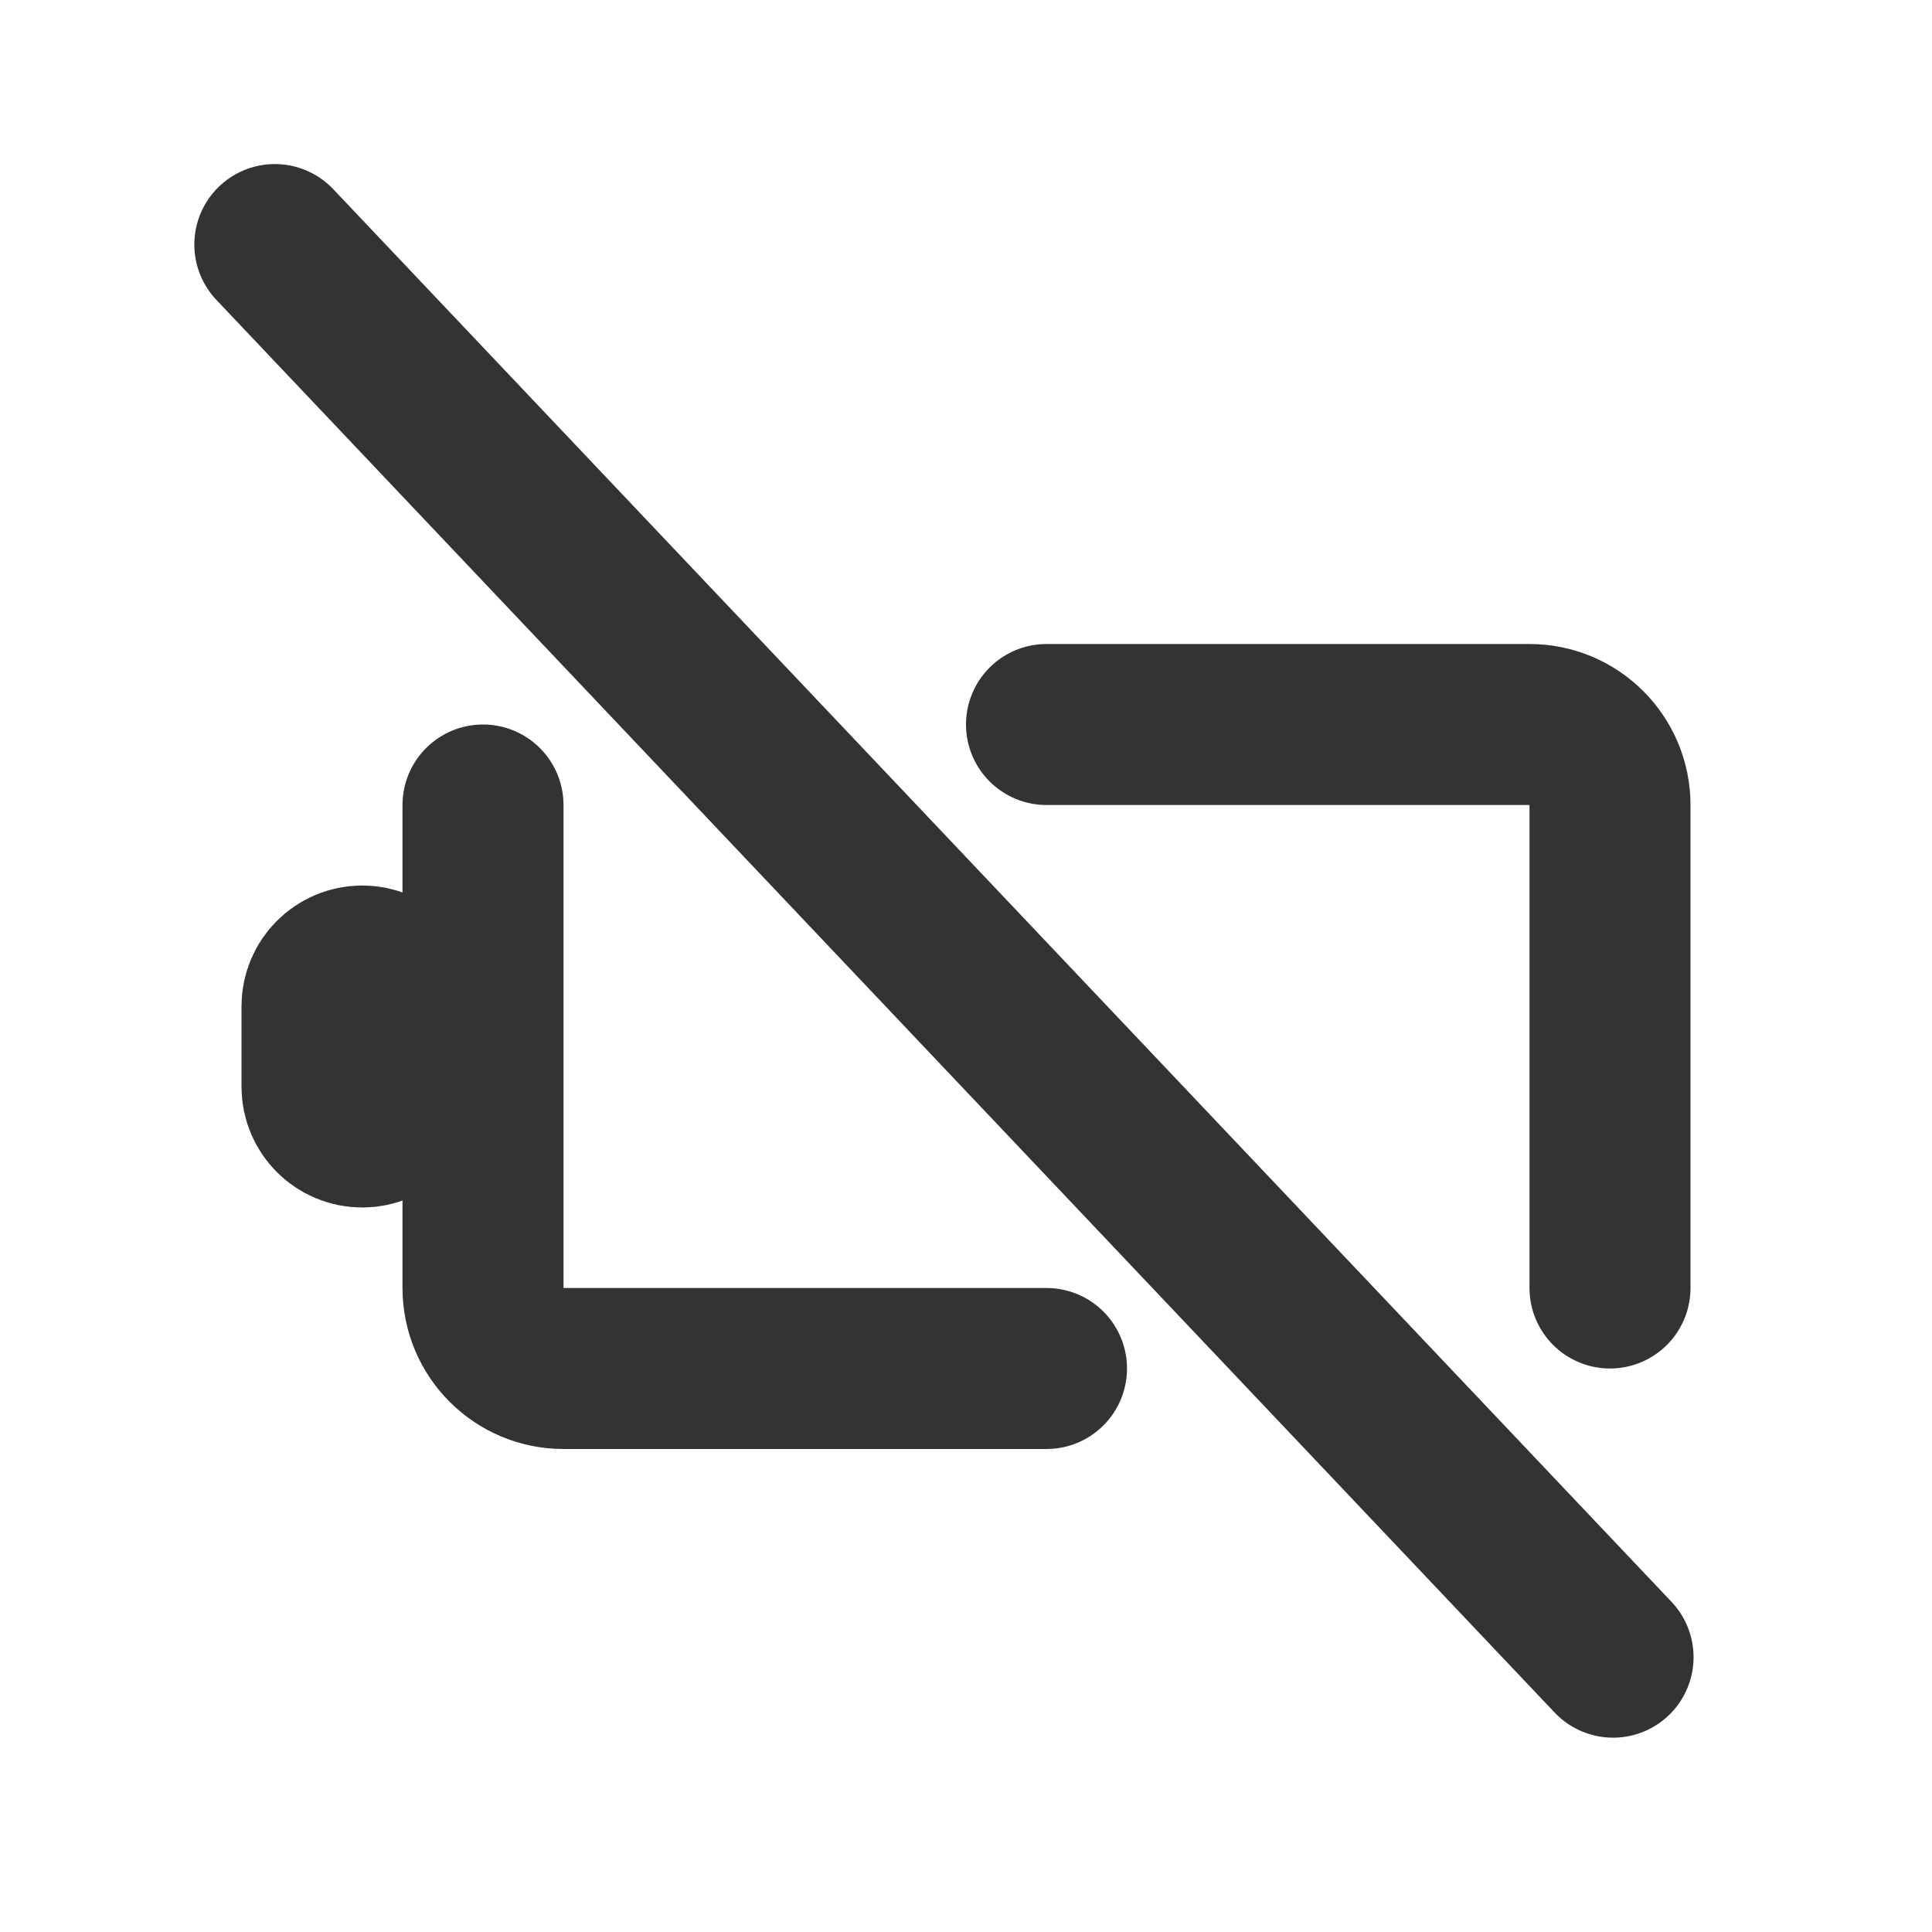 <?xml version="1.0" encoding="utf-8"?><!-- Скачано с сайта svg4.ru / Downloaded from svg4.ru -->
<svg width="800px" height="800px" viewBox="0 0 24 24" fill="none" xmlns="http://www.w3.org/2000/svg">
<path d="M20 16V10C20 9.448 19.552 9 19 9L13 9M6 10V16C6 16.552 6.448 17 7 17H13" stroke="#333333" stroke-width="2" stroke-linecap="round" stroke-linejoin="round"/>
<path d="M4 12.5C4 12.224 4.224 12 4.5 12V12C4.776 12 5 12.224 5 12.5V13.5C5 13.776 4.776 14 4.5 14V14C4.224 14 4 13.776 4 13.5V12.5Z" stroke="#333333" stroke-width="2" stroke-linecap="round" stroke-linejoin="round"/>
<line x1="3.414" y1="3.038" x2="20.038" y2="20.586" stroke="#333333" stroke-width="2" stroke-linecap="round"/>
</svg>